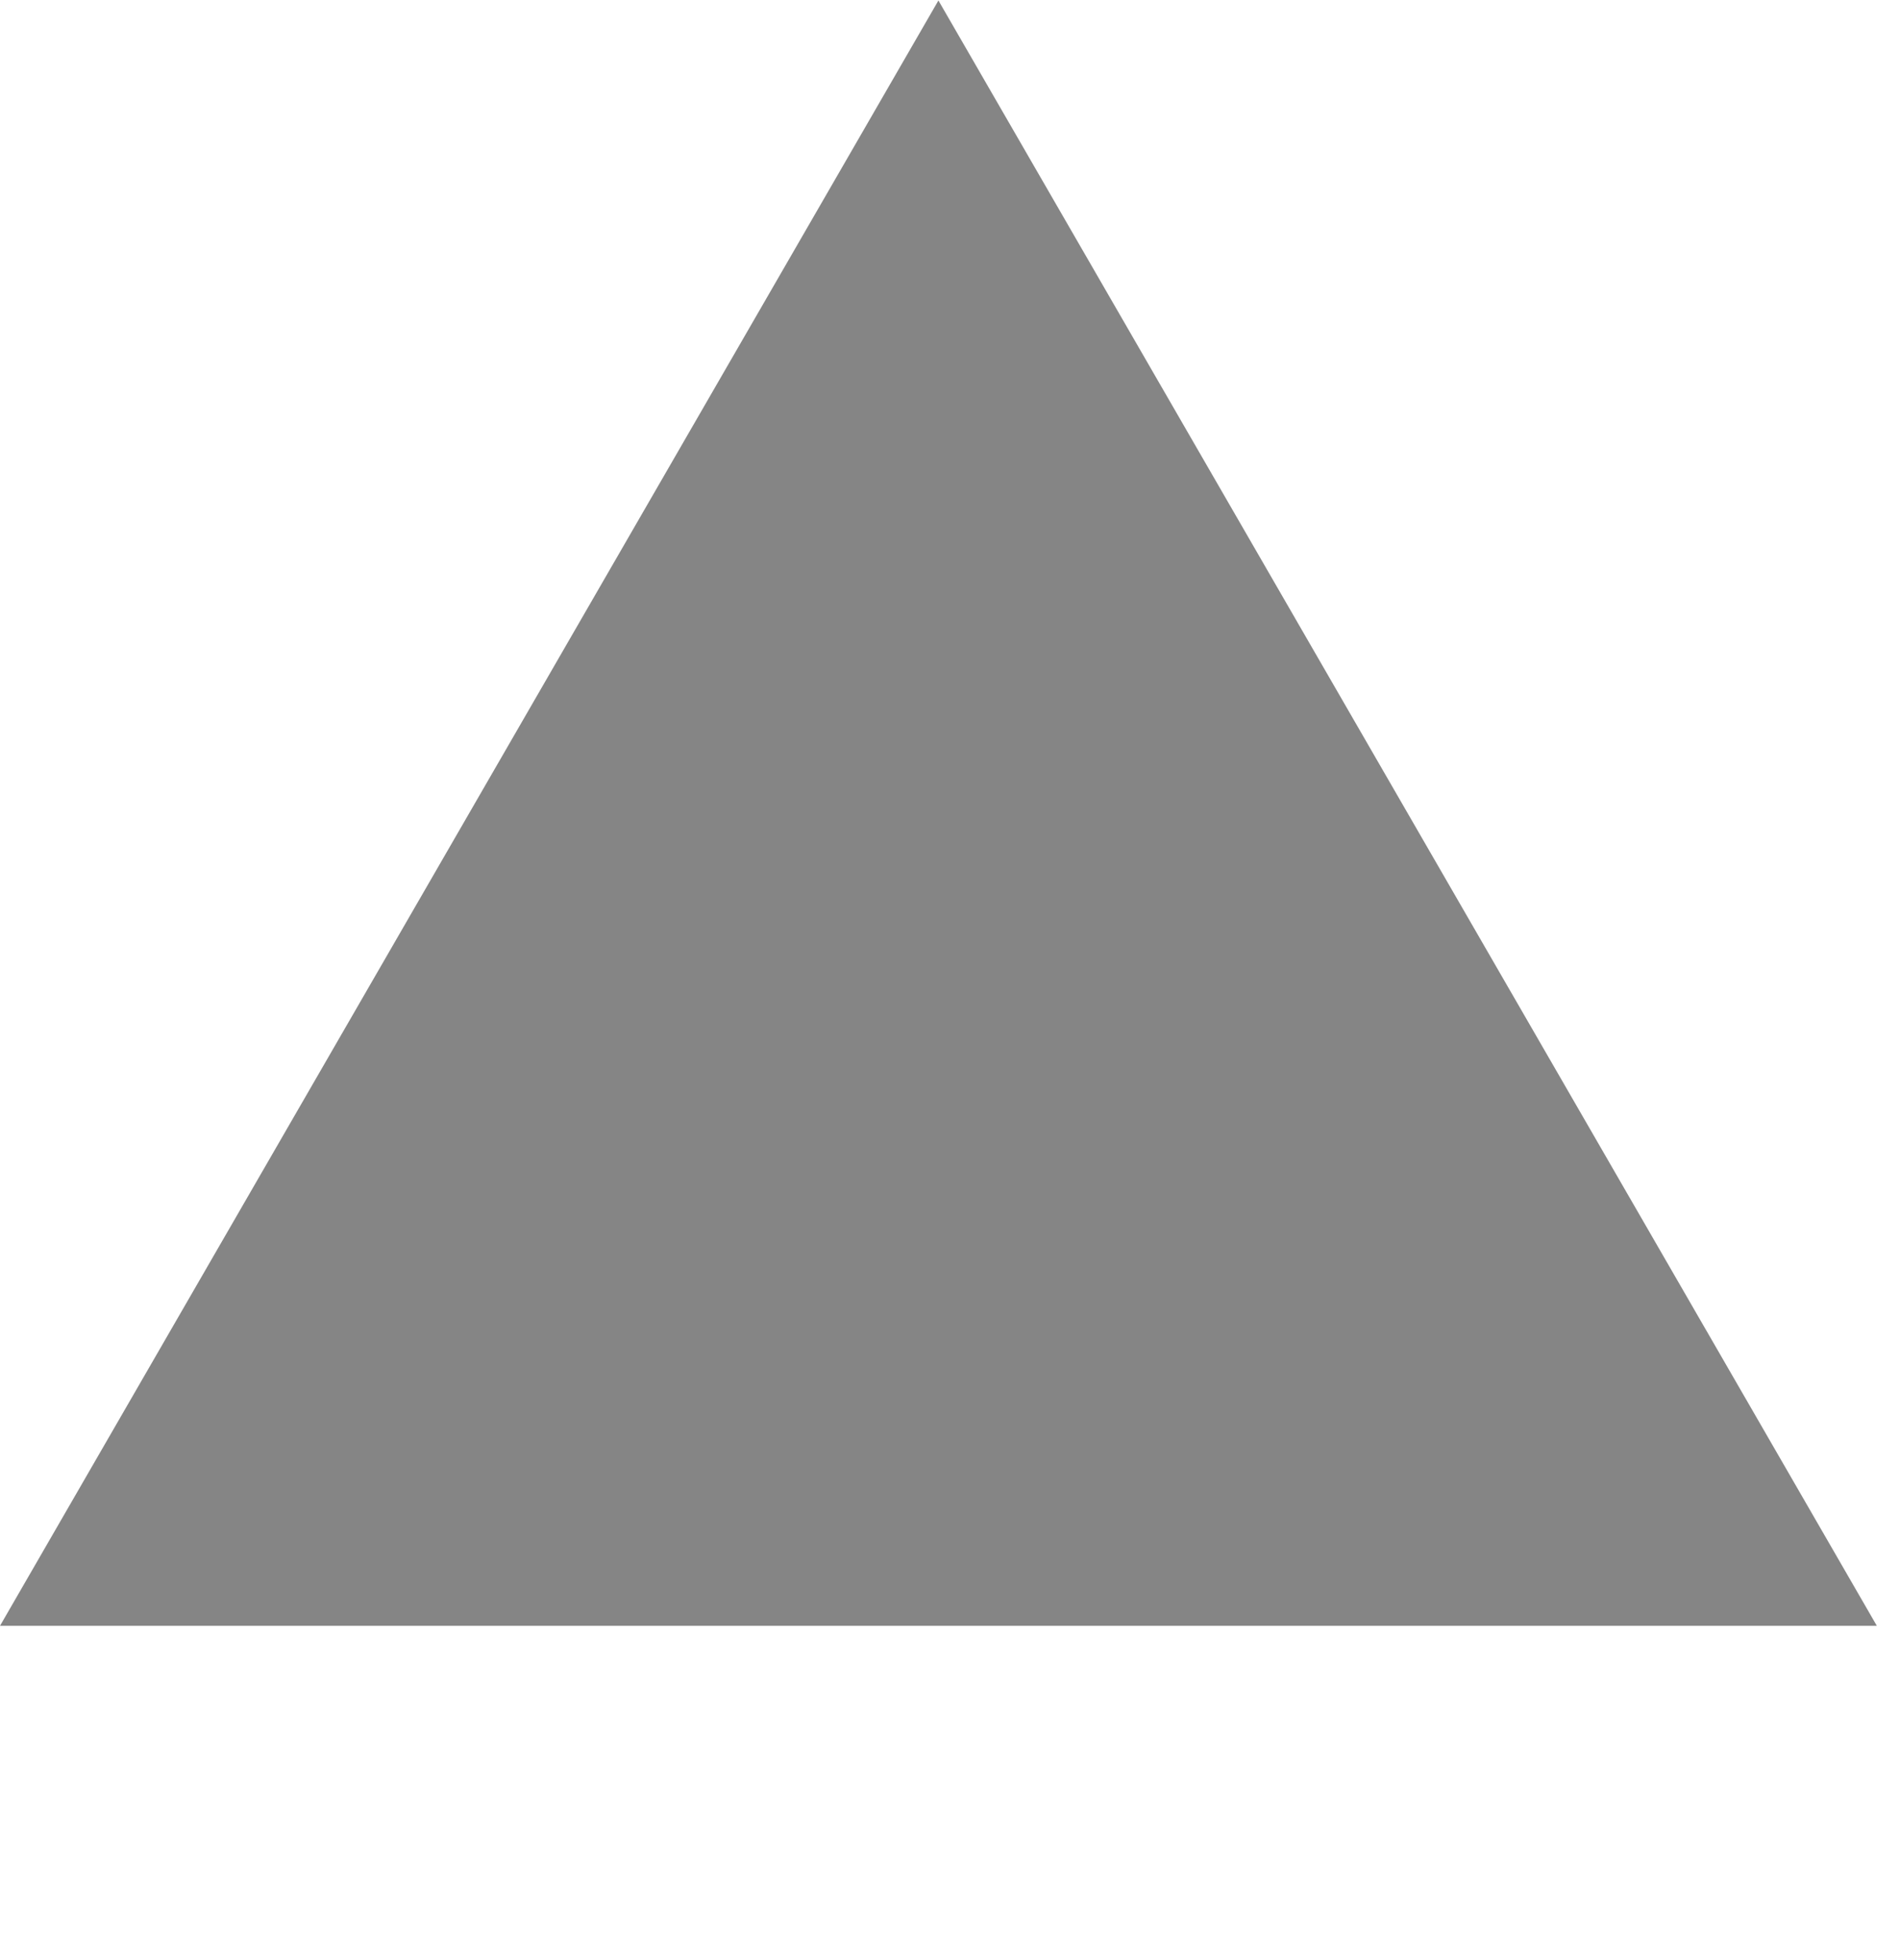 <svg width="63" height="65" viewBox="0 0 63 65" fill="none" xmlns="http://www.w3.org/2000/svg">
<g clip-path="url(#clip0_180_107)">
<path d="M31.116 0.016L62.232 53.91H0L31.116 0.016Z" fill="#858585"/>
</g>
<defs>
<clipPath id="clip0_180_107">
<rect width="62.316" height="64" fill="white" transform="translate(0 0.016)"/>
</clipPath>
</defs>
</svg>
